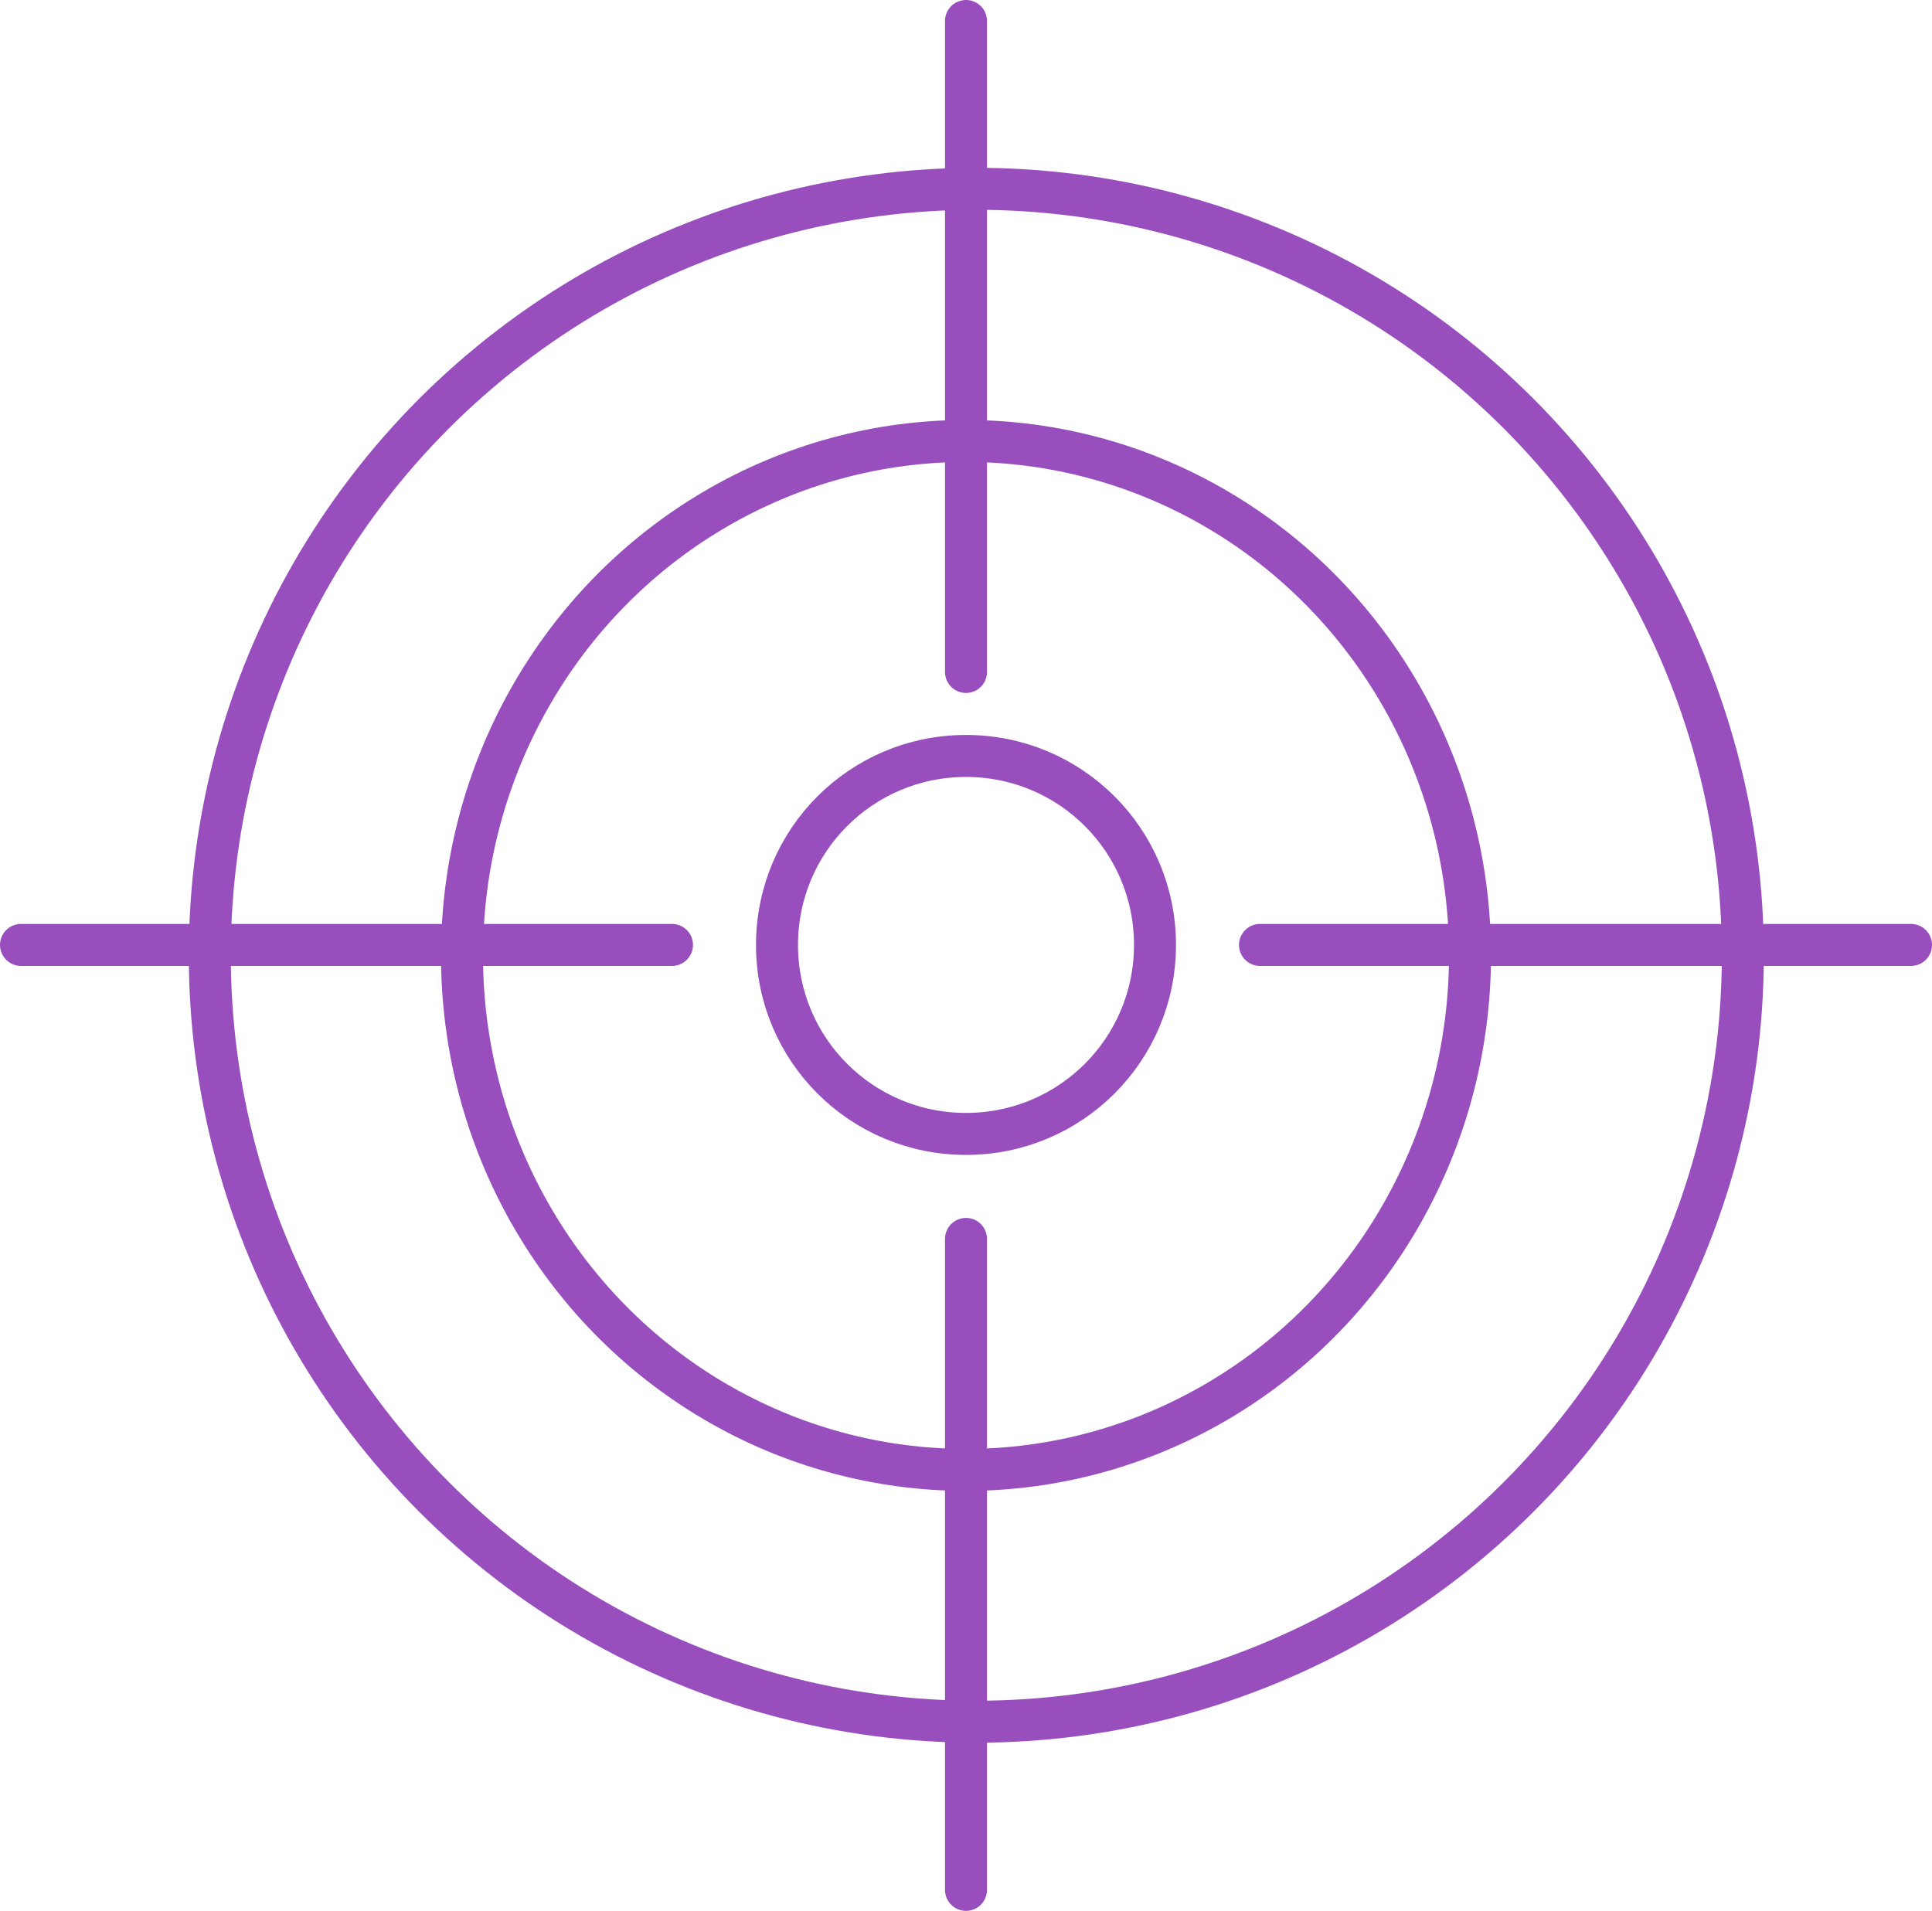 <?xml version="1.0" encoding="UTF-8"?>
<svg id="Layer_2" data-name="Layer 2" xmlns="http://www.w3.org/2000/svg" viewBox="0 0 46 45.5">
  <defs>
    <style>
      .cls-1 {
        fill: none;
        stroke: #984fbd;
        stroke-linecap: round;
        stroke-linejoin: round;
      }
    </style>
  </defs>
  <g id="Layer_1-2" data-name="Layer 1">
    <g>
      <path class="cls-1" d="M27.5,22.5c0,2.49-2.01,4.5-4.5,4.5s-4.5-2.01-4.5-4.5,2.01-4.5,4.5-4.5,4.5,2.01,4.5,4.5Z"/>
      <ellipse class="cls-1" cx="23" cy="22.75" rx="12" ry="12.25"/>
      <circle class="cls-1" cx="23.25" cy="22.75" r="18.25" transform="translate(-6.67 35.52) rotate(-67.5)"/>
      <line class="cls-1" x1="23" y1=".5" x2="23" y2="16"/>
      <line class="cls-1" x1="23" y1="29.5" x2="23" y2="45"/>
      <line class="cls-1" x1="30" y1="22.5" x2="45.5" y2="22.5"/>
      <line class="cls-1" x1=".5" y1="22.5" x2="16" y2="22.5"/>
    </g>
  </g>
</svg>